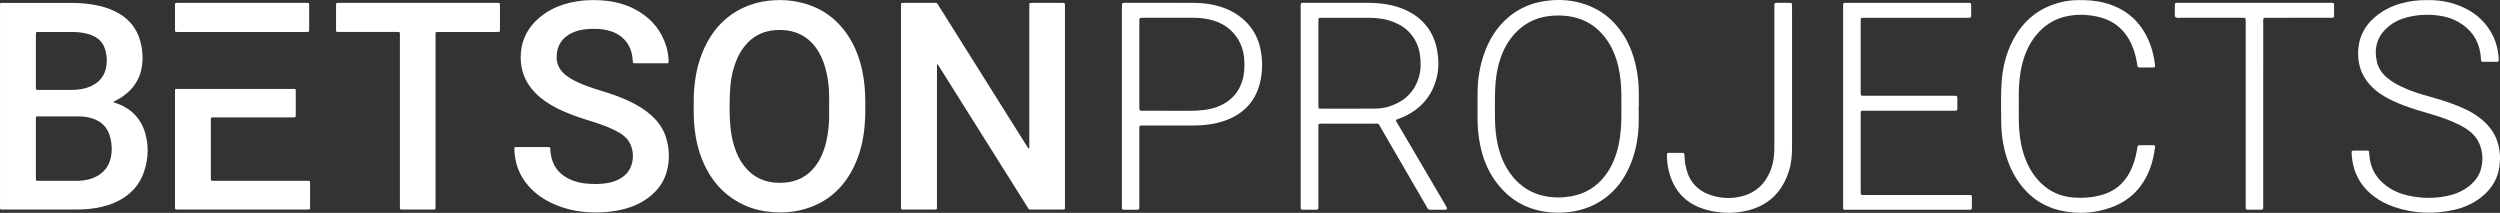 <svg xmlns="http://www.w3.org/2000/svg" id="a" width="2704.12" height="230.22" viewBox="0 0 2704.12 230.22"><rect x="0" y="0" width="2704.12" height="230.22" fill="#333333" stroke="none"/><path d="M1112.55,225.85c.33.5.81.77,1.41.78.9.01,1.8.03,2.7.03,10.02,0,20.05.04,30.07-.01,5.97-.03,5.18.87,5.18-5.17.02-71.04.01-142.07.01-213.11,0-.68,0-1.35,0-2.03-.04-3.18-.04-3.21-3.18-3.21-10.81-.01-21.62,0-32.43,0-.45,0-.9,0-1.35.02-1.24.08-1.53.36-1.59,1.68-.05,1.12-.03,2.25-.03,3.38,0,49.2,0,98.39,0,147.59,0,1.01,0,2.03,0,3.04,0,.45-.03.9-.11,1.34-.03.17-.22.35-.38.46-.2.15-.39.05-.55-.19-.62-.94-1.26-1.86-1.86-2.81-31.49-50.13-62.97-100.27-94.46-150.4-.6-.95-1.22-1.9-1.8-2.86-.51-.84-1.2-1.3-2.21-1.25-.56.03-1.13,0-1.69,0-10.7,0-21.4,0-32.1,0-.79,0-1.58,0-2.36.05-.81.04-1.21.52-1.23,1.3-.03,1.12-.04,2.25-.04,3.38,0,71.37,0,142.75,0,214.12,0,.79-.01,1.58,0,2.36.05,2.24.07,2.26,2.27,2.32.56.02,1.13,0,1.69,0,9.91,0,19.82.03,29.73-.01,5.99-.03,5.22.84,5.22-5.14.02-49.2.01-98.39.01-147.59v-4.01c.25-.08.5-.17.76-.25.72,1.09,1.47,2.16,2.17,3.27,31.51,50.12,63.01,100.25,94.51,150.37.54.86,1.08,1.71,1.64,2.56Z" fill="#fff"></path><path d="M157.99,147.49c-3.89-17.12-14.21-29.03-30.74-35.33-1.15-.44-2.33-.81-3.51-1.2-.45-.15-.8-.39-1-.96.88-.45,1.76-.92,2.66-1.37,2.93-1.46,5.75-3.08,8.39-5.02,13.25-9.71,19.96-22.82,20.38-39.19.13-5.19-.35-10.35-1.35-15.44-2.91-14.81-10.64-26.31-23.66-34.14-6.72-4.04-13.98-6.68-21.58-8.47-10.25-2.42-20.67-3.21-31.16-3.23-23.87-.05-47.73-.03-71.6,0C-.61,3.14.02,2.42.02,8.02c-.01,60.88,0,121.76,0,182.64,0,10.92,0,21.83,0,32.75,0,3.41-.18,3.25,3.36,3.25,26.23,0,52.46-.01,78.69,0,9.26,0,18.43-.77,27.47-2.83,8.74-1.98,17-5.12,24.51-10.09,9.47-6.26,16.57-14.54,20.68-25.14,5.18-13.35,6.42-27.18,3.25-41.12ZM38.82,38.42c0-.9.03-1.8.07-2.7.03-.66.46-1.02,1.08-1.07.78-.06,1.57-.06,2.36-.06,11.71,0,23.42,0,35.13,0,5.99,0,11.91.51,17.71,2.13,2.28.64,4.48,1.47,6.6,2.53,5.85,2.92,9.81,7.5,11.77,13.69,2.33,7.35,2.63,14.84.68,22.31-1.75,6.72-5.73,11.88-11.57,15.64-4.22,2.72-8.86,4.35-13.77,5.3-4.11.8-8.26,1.09-12.43,1.11-11.37.04-22.75.02-34.12.01-.79,0-1.58,0-2.36-.08-.62-.06-1.05-.44-1.1-1.07-.07-.9-.07-1.8-.07-2.7,0-9.34,0-18.68,0-28.03,0-9,0-18.01,0-27.01ZM119.86,170.36c-2.04,9.68-7.69,16.58-16.47,20.97-5.1,2.55-10.58,3.7-16.24,4.13-1.34.1-2.7.12-4.05.13-13.72,0-27.45,0-41.17,0-3.18,0-3.12,0-3.12-3.2,0-10.57,0-21.14,0-31.71s0-21.14,0-31.71c0-3.23.01-3.09,3.21-3.09,14.29,0,28.57,0,42.86,0,4.98,0,9.88.63,14.64,2.1,10.27,3.17,16.93,9.89,19.66,20.34,1.91,7.29,2.23,14.65.67,22.04Z" fill="#fff"></path><path d="M920.39,186.48c9.1-15.93,13.43-33.29,14.93-51.44.55-6.62.74-13.26.61-19.91,0-2.25.02-4.5,0-6.75-.12-10.71-1.03-21.35-3.27-31.85-2.72-12.76-7.14-24.86-14.08-35.95-14.19-22.7-34.79-35.61-61.12-39.51-8.72-1.29-17.5-1.25-26.27-.27-9.82,1.1-19.2,3.68-28.11,7.95-16.72,8.02-29.15,20.49-37.96,36.68-8.6,15.79-12.82,32.81-14.24,50.62-.61,7.64-.53,15.29-.55,22.95-.03,8.91.5,17.77,1.86,26.58,2.04,13.23,5.94,25.85,12.24,37.69,9.36,17.58,22.93,30.74,41.2,38.87,9.55,4.25,19.58,6.54,30.01,7.33,10.88.83,21.61.09,32.16-2.65,23.21-6.01,40.73-19.56,52.6-40.34ZM896.76,130.09c-.47,10.6-1.94,21.05-5.31,31.16-2.26,6.77-5.33,13.12-9.74,18.78-8.44,10.86-19.63,16.54-33.27,17.52-5.98.43-11.91.19-17.78-1.2-9.52-2.26-17.4-7.17-23.79-14.52-6.01-6.91-9.98-14.93-12.68-23.61-2.21-7.11-3.53-14.41-4.2-21.82-1.13-12.36-.95-24.74-.43-37.1.48-11.28,2.41-22.35,6.56-32.95,2.4-6.12,5.52-11.82,9.69-16.91,8.52-10.41,19.54-15.97,32.94-16.85,5.64-.37,11.25-.15,16.79,1.09,11.01,2.46,19.8,8.33,26.54,17.32,5.07,6.76,8.37,14.35,10.65,22.43,2.45,8.71,3.67,17.62,4.03,26.63.2,5.05.04,10.12.04,15.19,0,4.95.18,9.91-.04,14.85Z" fill="#fff"></path><path d="M704.41,124.71c-6.93-6.22-14.82-10.97-23.18-14.96-9.26-4.42-18.89-7.88-28.7-10.84-6.25-1.89-12.48-3.82-18.57-6.15-5.89-2.25-11.67-4.76-17.08-8.03-2.9-1.75-5.62-3.74-7.99-6.19-3.29-3.4-5.5-7.38-6.4-12.05-.54-2.79-.49-5.62-.19-8.41.82-7.76,4.2-14.15,10.49-18.92,4.29-3.26,9.16-5.22,14.36-6.46,6.3-1.49,12.71-1.63,19.14-1.42,4.41.15,8.73.86,12.97,2.07,14.64,4.2,23.5,15.18,24.9,29.49.14,1.46.29,2.91.41,4.37.07.81.49,1.2,1.29,1.21.34,0,.68.02,1.01.02,11.37,0,22.75,0,34.12,0,.34,0,.68-.01,1.01-.03.83-.05,1.17-.55,1.17-1.32,0-.9.02-1.8-.04-2.7-.29-4.73-1.01-9.4-2.38-13.94-5.06-16.86-15.41-29.57-30.49-38.48-12.37-7.31-25.92-10.77-40.15-11.62-9-.54-18-.26-26.94,1.22-9.51,1.57-18.61,4.36-27.12,8.91-5.08,2.72-9.78,6.01-14.07,9.86-10.84,9.74-17.27,21.72-18.53,36.36-1.23,14.29,2.18,27.23,11.03,38.62,3.05,3.93,6.58,7.39,10.43,10.54,7.47,6.11,15.85,10.67,24.63,14.56,9.17,4.06,18.64,7.27,28.23,10.19,9.15,2.78,18.2,5.86,26.82,10.08,3.34,1.63,6.58,3.45,9.54,5.72,3.75,2.87,6.6,6.46,8.28,10.88,2.38,6.27,2.84,12.72,1.2,19.24-2.17,8.56-7.69,14.34-15.5,18.08-3.88,1.86-8.03,2.88-12.27,3.56-6.49,1.04-13.03.99-19.55.55-6.08-.41-12.05-1.55-17.74-3.87-14.32-5.85-22.1-16.45-23.2-31.9-.06-.9-.1-1.8-.2-2.69-.09-.78-.57-1.17-1.37-1.16-.79,0-1.58-.02-2.36-.02-5.18,0-10.36,0-15.54,0s-10.36,0-15.54,0c-.79,0-1.58-.02-2.36.02-1.38.06-1.6.27-1.64,1.56-.07,2.37.22,4.71.49,7.07,1.42,12.57,6.33,23.6,14.6,33.15,7.89,9.12,17.68,15.58,28.69,20.3,11.28,4.84,23.07,7.47,35.31,8.29,12.9.87,25.66,0,38.23-3.02,10.4-2.49,20.03-6.73,28.53-13.34,9.65-7.49,16.43-16.95,19.36-28.89,2.82-11.49,2.52-22.99-.78-34.36-2.9-10.02-8.62-18.24-16.33-25.15Z" fill="#fff"></path><path d="M469.78,226.62c.78-.03,1.26-.41,1.28-1.23.02-1.13.03-2.25.03-3.38,0-60.78,0-121.57,0-182.35,0-1.13-.02-2.25.02-3.38.05-1.39.25-1.61,1.54-1.67,1.01-.04,2.03-.03,3.04-.03,20.16,0,40.31,0,60.47,0,1.01,0,2.03.02,3.04-.03,1.24-.06,1.49-.34,1.55-1.68.04-.79.02-1.58.02-2.36,0-7.77,0-15.53,0-23.3,0-4.51.4-4.09-4.25-4.09-56.3,0-112.61,0-168.91,0-.79,0-1.58-.02-2.36.02-1.43.07-1.68.33-1.75,1.86-.04.79-.02,1.58-.02,2.36,0,7.54-.01,15.08,0,22.62.01,5.18-.43,4.59,4.44,4.59,20.16.02,40.31,0,60.47.01,4.62,0,4.15-.39,4.15,4.18.01,30.5,0,61.01,0,91.51s0,61.23,0,91.85c0,1.12.02,2.25.05,3.37.02.64.38,1.04,1.03,1.08.79.05,1.57.07,2.36.07,10.58,0,21.17,0,31.75,0,.68,0,1.35,0,2.03-.04Z" fill="#fff"></path><path d="M193.25,226.65c22.97.01,45.94,0,68.92,0,22.97,0,45.94,0,68.92,0,1.12,0,2.25-.04,3.37-.1.51-.03.81-.37.84-.87.05-.9.08-1.8.08-2.7,0-7.65.02-15.31,0-22.96-.01-5.02.51-4.43-4.58-4.43-32.66-.01-65.31,0-97.97-.02-5.36,0-4.76.63-4.76-4.59-.02-19.81-.02-39.62,0-59.43,0-4.95-.53-4.58,4.5-4.58,27.59,0,55.18,0,82.77,0,1.12,0,2.25-.03,3.37-.08.64-.03,1.05-.41,1.11-1.04.07-.78.06-1.57.07-2.36,0-7.99,0-15.98,0-23.98,0-.68-.01-1.35-.03-2.03-.02-.78-.38-1.27-1.21-1.29-1.01-.02-2.03-.03-3.04-.03-40.65,0-81.3,0-121.96,0-.9,0-1.8-.02-2.7.02-1.41.05-1.59.22-1.65,1.54-.04.79-.03,1.58-.03,2.36,0,40.86,0,81.72,0,122.58,0,4.37-.48,3.97,3.99,3.97Z" fill="#fff"></path><path d="M193.47,34.58c22.74,0,45.48,0,68.22,0s45.7,0,68.55,0c1.01,0,2.03,0,3.04-.07.64-.04,1.01-.49,1.06-1.1.07-.9.08-1.8.08-2.7,0-7.76,0-15.53,0-23.29,0-4.75.34-4.3-4.42-4.3-44.13,0-88.25,0-132.38,0-1.8,0-3.6-.01-5.4,0-2.92.03-2.95.04-2.95,3.03-.02,8.1-.01,16.2,0,24.3,0,4.56-.38,4.13,4.21,4.13Z" fill="#fff"></path><path d="M1563.11,221.23c-17.03-29.01-34.08-58.01-51.11-87.02-.79-1.35-1.86-2.6-2.12-4.2.59-.81,1.46-.98,2.28-1.29,2.18-.81,4.39-1.58,6.49-2.56,18.72-8.74,30.88-22.98,35.6-43.2,2.18-9.34,1.9-18.82.29-28.22-2.48-14.48-9.17-26.59-20.79-35.8-6.82-5.41-14.5-9.16-22.8-11.67-10.27-3.11-20.83-4.19-31.5-4.22-22.59-.06-45.17-.02-67.76-.02-1.02,0-2.04.01-3.06.04-1.01.02-1.67.51-1.71,1.56-.06,1.31-.06,2.62-.06,3.93,0,70.94,0,141.88,0,212.82,0,1.02-.02,2.04.02,3.06.08,2.02.33,2.35,2.23,2.38,3.93.06,7.87.04,11.8.03,5.68,0,5.09.31,5.1-5.27.01-27.24,0-54.48,0-81.72,0-1.31-.02-2.62.03-3.93.07-1.79.34-2.08,1.99-2.16,1.16-.06,2.33-.04,3.5-.04,18.07,0,36.14-.02,54.21.01,6.16.01,4.82-.7,7.78,4.39,16.32,28.08,32.6,56.17,48.9,84.26.51.88,1.11,1.72,1.54,2.64.64,1.38,1.69,1.84,3.15,1.83,5.25-.04,10.49-.01,15.74-.02.44,0,.87-.04,1.31-.1.68-.1,1.24-.98.94-1.65-.6-1.32-1.25-2.62-1.98-3.87ZM1487.97,117.44c-6.99.08-13.99.08-20.98.09-11.66.01-23.32,0-34.97,0-1.02,0-2.04.02-3.06,0-2.86-.07-2.92-.08-2.92-3-.02-15.44-.01-30.88-.01-46.32,0-15,0-30.01,0-45.01,0-3.97-.04-3.97,3.75-3.97,17.2,0,34.39-.03,51.59.02,9.1.02,18.02,1.32,26.5,4.76,11.12,4.5,19.6,11.88,24.55,22.99,1.73,3.88,2.87,7.95,3.45,12.15,1.08,7.85,1.2,15.71-.92,23.42-4.49,16.35-15.27,26.76-31.1,32.16-5.12,1.75-10.44,2.68-15.87,2.74Z" fill="#fff"></path><path d="M1755.76,37.37c-10.99-17.14-26.25-28.64-45.87-34.15-12.51-3.51-25.27-4-38.11-2.2-20.84,2.92-37.94,12.54-51.18,28.9-6.19,7.65-10.79,16.23-14.29,25.4-5.63,14.73-8.06,30.03-8.1,45.75-.03,9.17,0,18.35,0,27.52,0,9.64.91,19.19,2.87,28.63,2.9,13.98,8.02,27.05,16.44,38.69,11.22,15.51,25.79,26.34,44.48,31.19,11.39,2.96,22.95,3.62,34.67,2.3,15.12-1.71,28.8-6.91,40.85-16.24,10.83-8.38,18.69-19.09,24.37-31.46,6.54-14.21,9.75-29.24,10.48-44.79.34-7.26.06-14.56.06-21.84h.21c0-4.51,0-9.03,0-13.54.02-9.64-.88-19.19-2.85-28.63-2.63-12.65-7.02-24.62-14.02-35.54ZM1753.18,140.03c-.94,11.67-3.18,23.05-7.76,33.89-2.39,5.66-5.4,10.96-9.11,15.86-9.5,12.55-22.08,20.06-37.55,22.68-9.41,1.59-18.83,1.47-28.23-.46-13.98-2.87-25.34-9.96-34.33-20.93-8.09-9.88-13.02-21.29-15.93-33.63-2.25-9.54-3.1-19.25-3.23-29.02-.12-8.73-.14-17.47,0-26.21.21-13.15,1.6-26.14,5.81-38.7,3.28-9.77,8.05-18.69,14.94-26.42,9.68-10.85,21.67-17.41,36.09-19.51,9.16-1.34,18.27-1.17,27.35.76,15.09,3.2,26.96,11.29,36,23.66,6.64,9.07,10.73,19.28,13.27,30.16,2.34,9.98,3.08,20.13,3.26,30.33.07,4.22.01,8.44.01,14.48.09,6.49.06,14.79-.61,23.07Z" fill="#fff"></path><path d="M2683.51,128.49c-5.04-4.01-10.51-7.33-16.3-10.12-5.64-2.73-11.47-5.01-17.37-7.11-9.47-3.37-19.18-5.93-28.82-8.76-8.53-2.5-16.88-5.5-24.87-9.44-4.98-2.45-9.74-5.26-14-8.85-5.38-4.53-9.43-10.05-11.06-16.91-3.53-14.83-.1-27.7,11.62-37.92,6.04-5.27,13.11-8.65,20.82-10.64,11.87-3.06,23.9-3.53,35.99-1.64,6.95,1.08,13.62,3.17,19.74,6.72,13.11,7.62,21.32,18.7,23.62,33.86.37,2.44.5,4.92.76,7.38.14,1.36.5,1.77,1.94,1.78,5.1.04,10.2.01,15.3.01.14,0,.29-.01.43-.04.79-.12,1.37-.5,1.39-1.37.02-1.02.04-2.04-.03-3.05-.77-10.33-3.61-20.02-9.04-28.9-7.82-12.79-19.04-21.47-32.78-27.05-11.36-4.62-23.22-6.54-35.51-6.32-9.62-.14-19.13,1-28.45,3.64-11.98,3.4-22.65,9.14-31.54,17.96-6.79,6.73-11.32,14.75-13.42,24.09-1.03,4.57-1.39,9.21-1.24,13.89.35,11.29,3.89,21.4,11.11,30.16,4.88,5.92,10.81,10.57,17.38,14.46,6.54,3.86,13.48,6.87,20.55,9.6,9.79,3.78,19.88,6.61,29.93,9.57,10.34,3.04,20.52,6.56,30.19,11.39,4.31,2.15,8.45,4.58,12.18,7.66,4.58,3.79,8.09,8.38,10.23,13.94,3.12,8.11,3.64,16.43,1.65,24.89-1.99,8.45-6.84,15.01-13.62,20.25-5.72,4.42-12.13,7.51-19.11,9.32-15.97,4.15-31.99,4.01-48,.2-8.32-1.98-15.95-5.49-22.76-10.71-9.04-6.93-14.81-15.89-16.94-27.15-.49-2.59-.62-5.2-.84-7.81-.19-2.32-.38-2.53-2.58-2.56-4.08-.04-8.16-.02-12.24-.02-4.37,0-4.39-.22-4.1,4.35,1.21,18.82,9.21,34.06,24.35,45.41,6.7,5.02,14.16,8.66,22.06,11.33,21.25,7.17,42.83,7.87,64.62,2.95,10.21-2.3,19.62-6.46,28.01-12.76,13.12-9.85,20.42-22.81,21.26-39.33.96-18.94-5.61-34.48-20.53-46.36Z" fill="#fff"></path><path d="M2127.64,210.93c-36.29-.02-72.58,0-108.87,0-1.31,0-2.62.02-3.93-.02-1.78-.06-2.1-.34-2.18-1.95-.05-1.02-.04-2.04-.04-3.06,0-26.95-.01-53.9,0-80.85,0-5.86-.54-5.29,5.5-5.29,30.9-.02,61.79,0,92.69,0,1.17,0,2.33.02,3.5-.01,2.55-.08,2.83-.3,2.87-2.7.05-3.64.02-7.28,0-10.93,0-.43-.05-.87-.13-1.3-.12-.61-.51-1.09-1.14-1.13-1.45-.09-2.91-.12-4.37-.12-31.33,0-62.67,0-94,0-5.35,0-4.92.46-4.92-4.96-.01-24.62-.02-49.24,0-73.86,0-6.15-.64-5.5,5.72-5.5,35.85-.02,71.7,0,107.56-.01,1.31,0,2.62.03,3.93-.03,1.83-.08,2.23-.47,2.28-2.41.07-2.77.04-5.54.03-8.3,0-6.06.29-5.42-5.42-5.43-42.56-.01-85.11-.01-127.67,0-5.96,0-5.44-.56-5.44,5.35,0,35.55,0,71.09,0,106.64,0,35.98,0,71.97,0,107.95,0,3.77-.12,3.9,3.84,3.87.44,0,.87,0,1.31,0,42.99,0,85.99,0,128.98,0,1.17,0,2.33-.02,3.5-.05,1.06-.03,1.59-.62,1.6-1.65.03-3.06.06-6.12.04-9.18-.03-5.73.49-5.05-5.24-5.05Z" fill="#fff"></path><path d="M1346.08,22.06c-6.82-6.34-14.71-10.88-23.48-13.94-10.43-3.65-21.24-5.01-32.21-5.05-24.18-.1-48.36-.03-72.54-.03-1.02,0-2.04.03-3.05.11-.64.05-1.1.48-1.14,1.1-.1,1.45-.16,2.9-.16,4.35,0,35.38,0,70.77,0,106.15s0,70.77,0,106.15c0,1.31-.02,2.62.04,3.93.07,1.68.34,1.96,2.15,1.99,3.79.06,7.57.05,11.36.03,5.86-.03,5.29.57,5.3-5.48.02-26.5,0-53,0-79.5,0-1.31-.02-2.62.04-3.93.08-1.76.38-2.07,2.02-2.14,1.16-.05,2.33-.02,3.5-.02,16.17,0,32.34,0,48.51,0,6.12,0,12.22-.08,18.32-.81,7.84-.94,15.53-2.52,22.86-5.46,18.42-7.37,30.47-20.5,35.26-39.88,2.83-11.46,2.98-23.09.9-34.68-2.3-12.84-8.03-23.93-17.66-32.88ZM1344.01,86.4c-3.59,12.66-11.39,21.76-23.23,27.42-6.1,2.92-12.61,4.49-19.29,5.25-4.78.54-9.57.77-14.39.75-16.61-.06-33.22-.02-49.83-.03-5.03,0-4.93.37-4.92-5.07.01-15.15,0-30.29,0-45.44,0-14.71,0-29.42,0-44.13,0-1.31-.02-2.62.05-3.93.07-1.36.55-1.87,1.81-1.95,1.02-.07,2.04-.06,3.06-.06,17.63,0,35.26.02,52.89-.01,7.62-.01,15.12.78,22.43,3.02,19.24,5.89,31.74,21.6,33.2,41.65.55,7.6.34,15.13-1.76,22.52Z" fill="#fff"></path><path d="M2329.42,157.11c-.29-.03-.58-.04-.87-.04-4.52,0-9.03-.01-13.55,0-2.47,0-2.99.27-3.22,2.98-.12,1.44-.47,2.87-.74,4.3-1.44,7.47-3.61,14.7-7.11,21.48-6.64,12.86-16.92,21.27-30.9,25.12-10.09,2.78-20.36,3.5-30.75,2.67-13.42-1.08-25.04-6.2-34.71-15.62-7.21-7.02-12.44-15.36-16.23-24.63-4.06-9.92-6.14-20.31-7.1-30.95-.81-9.01-.58-18.04-.63-25.83,0-6.05-.06-10.86.01-15.67.16-10.21.97-20.36,3.35-30.33,2.8-11.76,7.44-22.66,15.09-32.15,8.92-11.06,20.21-18.28,34.25-21.03,11.34-2.22,22.61-1.78,33.79.94,17.05,4.14,28.91,14.43,35.82,30.48.63,1.47,1.19,2.97,1.75,4.47,1.98,5.35,3.18,10.9,4.05,16.51.43,2.77.31,3.19,3.46,3.18,4.37,0,8.74,0,13.11,0,.58,0,1.17-.04,1.74-.13.63-.1,1.03-.48,1.03-1.15,0-.58,0-1.17-.09-1.74-.92-6.64-2.16-13.22-4.36-19.58-8.39-24.33-24.66-40.43-49.72-47.2-9.92-2.68-20.08-3.32-30.32-3.06-6,.15-11.91.89-17.72,2.35-23.26,5.84-40.3,19.6-51.42,40.73-7.51,14.26-11.27,29.61-12.38,45.61-1,14.4-.58,28.83-.45,43.24.07,7.72.74,15.41,2.15,23.02,2.37,12.85,6.46,25.09,13.2,36.33,11.52,19.18,28.01,31.82,49.98,36.57,18.19,3.93,36.26,2.64,53.78-3.7,18.94-6.85,32.33-19.76,40.34-38.23,2.44-5.63,4.23-11.47,5.4-17.49.61-3.14,1.12-6.3,1.59-9.47.2-1.37-.29-1.86-1.62-1.99Z" fill="#fff"></path><path d="M2519.29,3.04c-53.9-.01-107.79,0-161.69,0-1.16,0-2.33,0-3.49.05-1.03.03-1.63.61-1.65,1.63-.05,2.18-.13,4.37-.04,6.55.1,2.44-.47,4.92.44,7.31,2.33,1.26,4.84.6,7.26.6,21.12.06,42.24.03,63.37.04,1.45,0,2.91.06,4.35.17.63.05,1.07.51,1.1,1.14.08,1.6.12,3.2.12,4.8,0,65.23,0,130.47,0,195.7,0,1.45.02,2.91.08,4.36.03.84.55,1.36,1.37,1.37,5.24.04,10.48.04,15.73.04,1.01,0,1.66-.51,1.71-1.56.06-1.45.08-2.91.08-4.36,0-32.62,0-65.23,0-97.85s-.01-65.23.01-97.85c0-6.75-.77-5.94,6.16-5.95,21.56-.03,43.12-.01,64.68-.01,1.31,0,2.62.02,3.93-.05,1.31-.07,1.77-.53,1.8-1.94.06-2.91.05-5.82.05-8.74-.02-6.09.44-5.45-5.35-5.45Z" fill="#fff"></path><path d="M1938.34,9.05c0-1.31.02-2.62-.04-3.93-.08-1.64-.44-2.03-2.14-2.05-3.79-.05-7.58-.05-11.37-.03-6.14.04-5.57-.67-5.57,5.65-.01,49.68,0,99.35,0,149.03,0,1.75.03,3.5-.04,5.24-.29,6.72-1.13,13.37-3.44,19.72-5.56,15.28-15.94,25.67-31.85,29.68-11.69,2.94-23.48,2.23-34.86-1.84-12.32-4.4-20.54-12.93-24.39-25.51-.64-2.08-1.07-4.23-1.56-6.35-.82-3.57-.9-7.22-1.09-10.85-.11-2.16-.42-2.45-2.67-2.47-4.66-.04-9.33-.04-13.99,0-2.02.02-2.28.32-2.3,2.27-.07,5.71.62,11.36,1.94,16.89,5.19,21.69,18.4,35.97,39.91,42.16,13.79,3.97,27.87,4.63,41.96,1.82,24.69-4.93,40.64-19.72,48.18-43.61,2.61-8.26,3.32-16.84,3.33-25.46.02-23.75,0-47.49,0-71.24,0-26.37,0-52.74,0-79.1Z" fill="#fff"></path></svg>